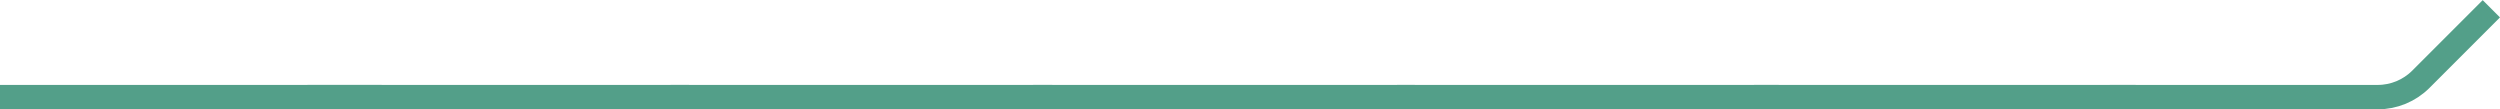 <svg width="10245" height="448" viewBox="0 0 10245 448" fill="none" xmlns="http://www.w3.org/2000/svg">
<path d="M8646 398H9743.95C9810.25 398 9873.84 371.661 9920.72 324.777L10209.5 36" stroke="#539F89" stroke-width="100"/>
<path d="M7188 398H8389.88L8752 398" stroke="#539F89" stroke-width="100"/>
<path d="M5725 398H6926.88L7289 398" stroke="#539F89" stroke-width="100"/>
<path d="M4234 398H5435.88L5798 398" stroke="#539F89" stroke-width="100"/>
<path d="M2748 398H3949.88L4312 398" stroke="#539F89" stroke-width="100"/>
<path d="M1260 398H2461.88L2824 398" stroke="#539F89" stroke-width="100"/>
<path d="M0 398H1201.88L1564 398" stroke="#539F89" stroke-width="100"/>
</svg>
